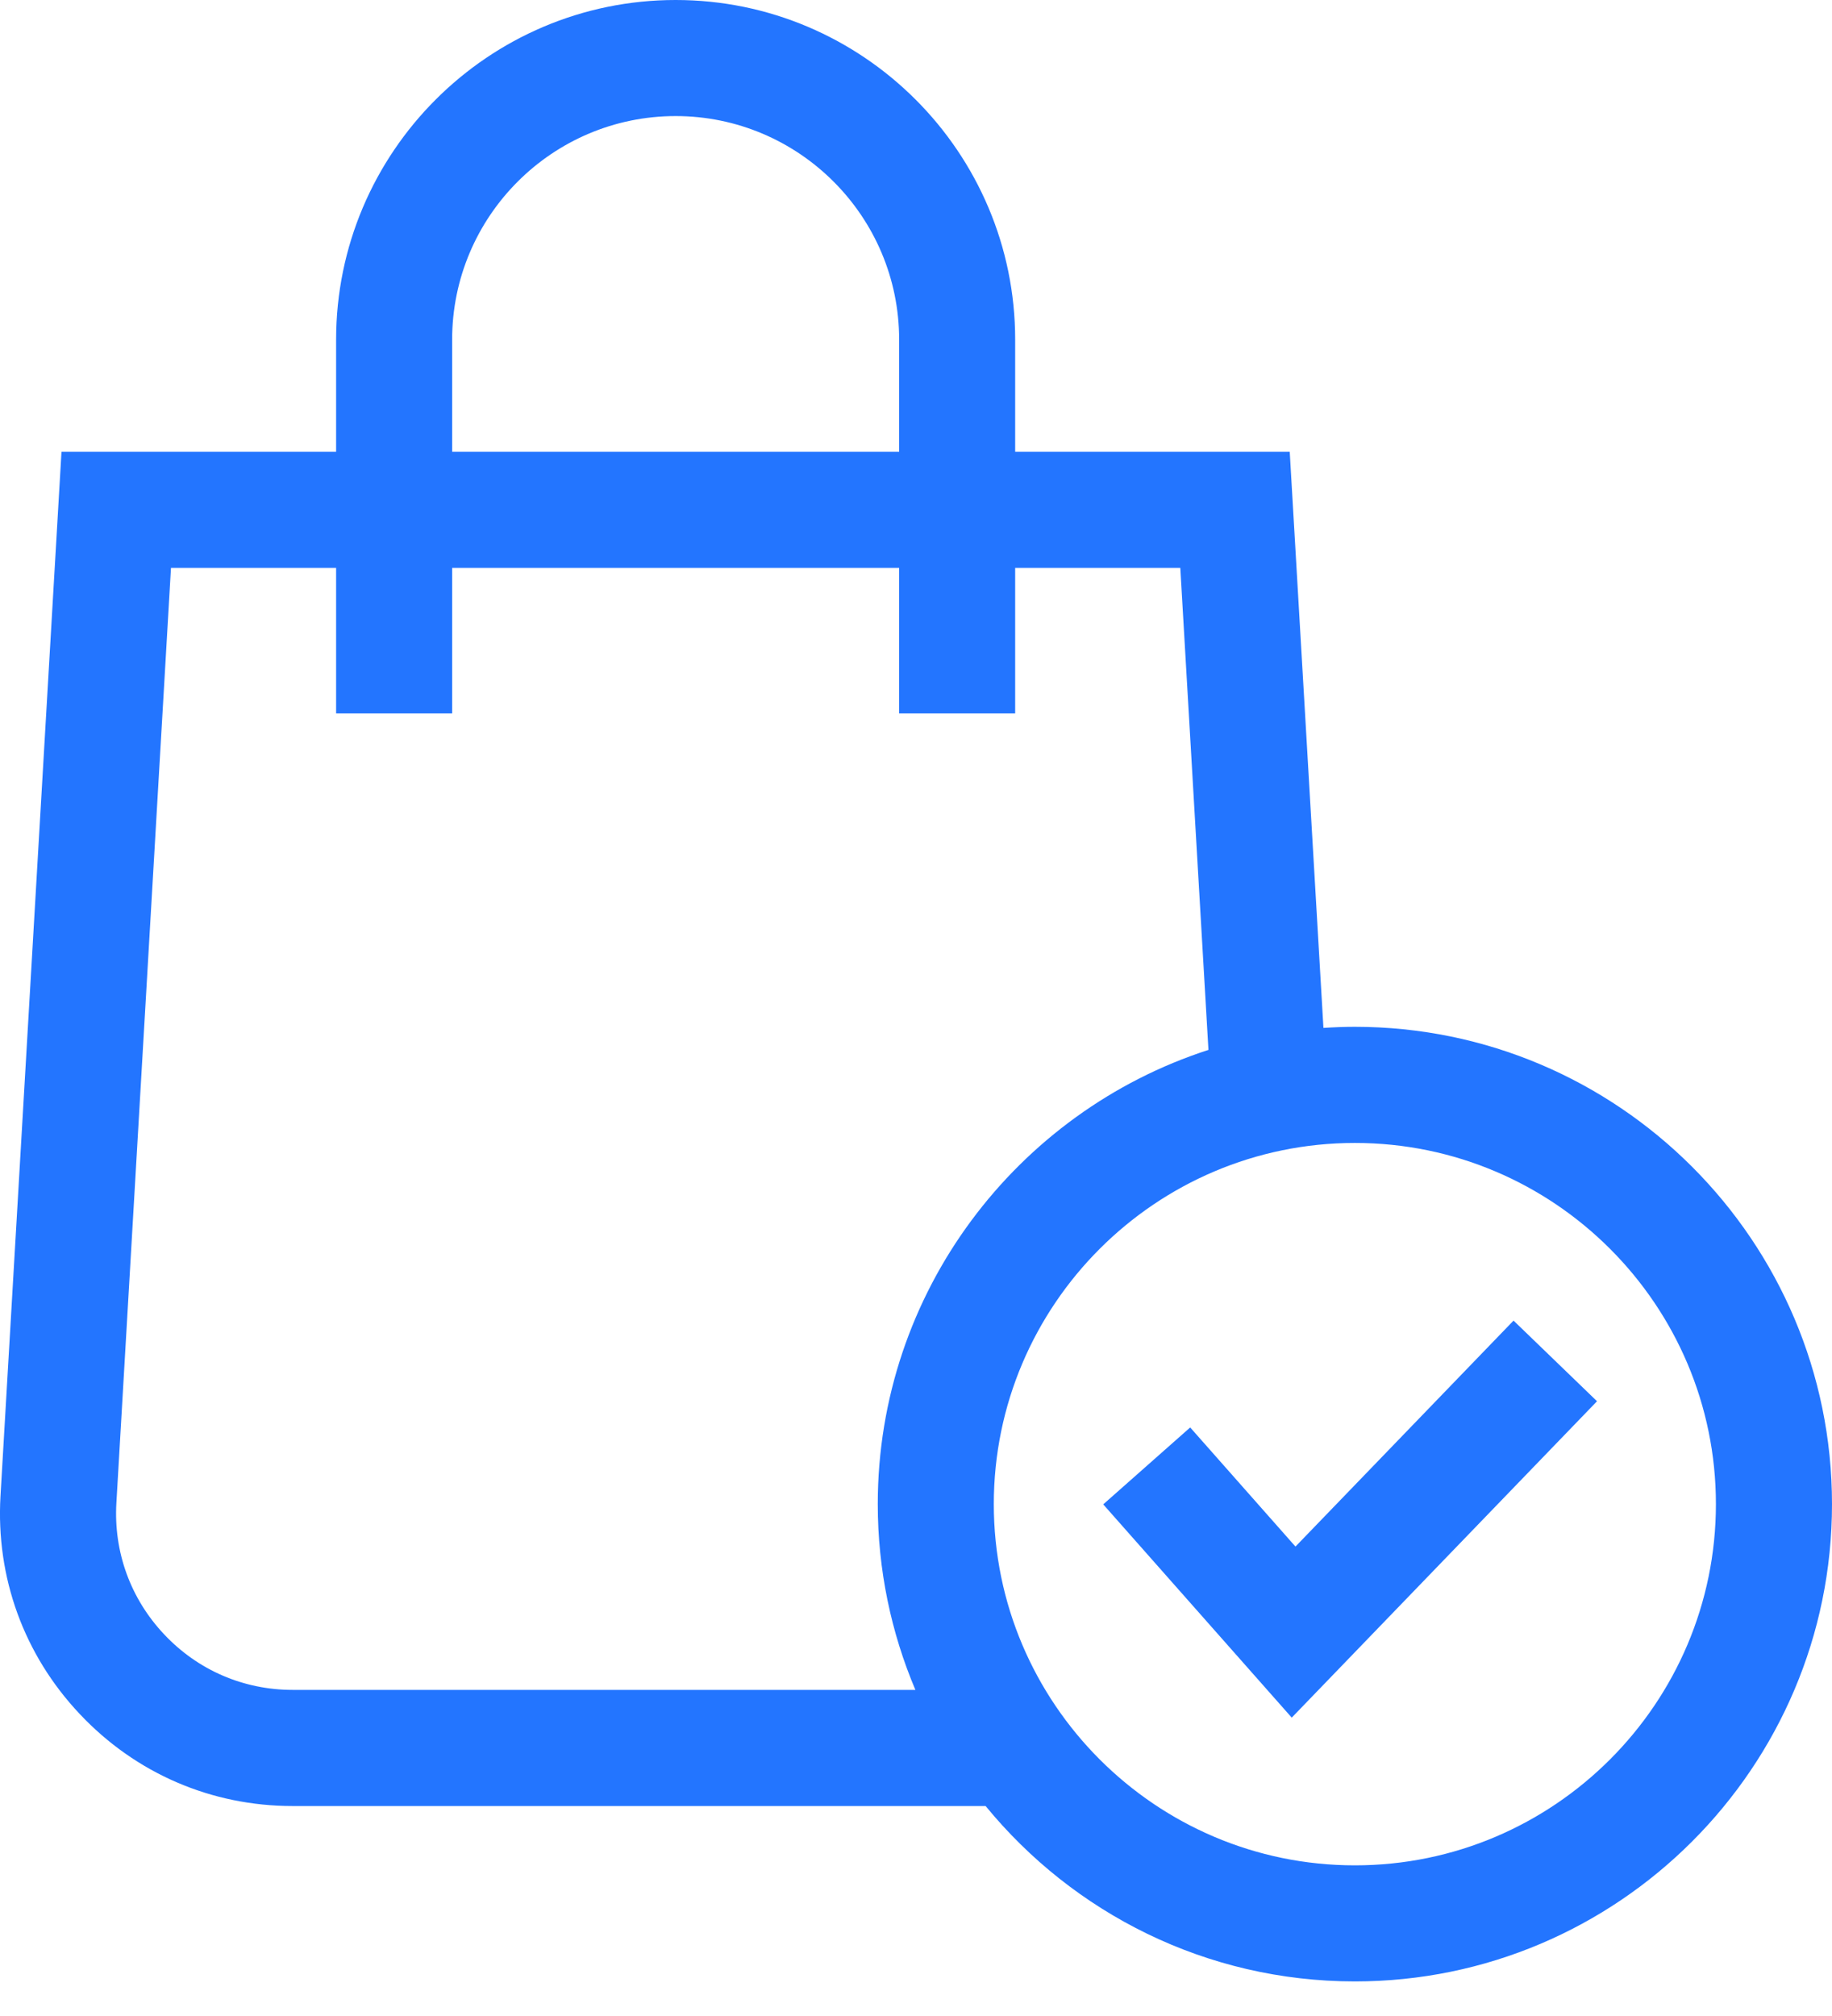 <?xml version="1.0" encoding="UTF-8"?>
<svg xmlns="http://www.w3.org/2000/svg" width="30" height="33" viewBox="0 0 30 33" fill="none">
  <path d="M21.214 25.316L19.49 23.366L18.066 24.625L21.153 28.116L26.152 22.937L24.785 21.617L21.214 25.316Z" fill="#2375FF"></path>
  <path d="M22.187 16.808C22.014 16.808 21.842 16.815 21.672 16.826L21.12 7.394H16.624V5.56C16.624 2.494 14.13 0 11.064 0C7.998 0 5.504 2.494 5.504 5.56V7.394H1.007L0.008 24.49C-0.069 25.821 0.392 27.089 1.307 28.058C2.222 29.029 3.46 29.563 4.793 29.563H16.14C17.574 31.314 19.752 32.434 22.187 32.434C26.495 32.434 30 28.93 30 24.621C30 20.313 26.495 16.808 22.187 16.808ZM7.404 5.56C7.404 3.542 9.046 1.9 11.064 1.9C13.082 1.9 14.724 3.542 14.724 5.56V7.394H7.404V5.56ZM4.793 27.662C3.989 27.662 3.241 27.34 2.689 26.754C2.137 26.169 1.859 25.404 1.906 24.601L2.8 9.295H5.504V11.676H7.404V9.295H14.724V11.676H16.624V9.295H19.328L19.789 17.186C16.65 18.2 14.374 21.15 14.374 24.621C14.374 25.699 14.594 26.727 14.99 27.662H4.793V27.662ZM22.187 30.534C18.927 30.534 16.274 27.881 16.274 24.621C16.274 21.361 18.927 18.709 22.187 18.709C25.447 18.709 28.099 21.361 28.099 24.621C28.099 27.881 25.447 30.534 22.187 30.534Z" fill="#2375FF"></path>
</svg>
